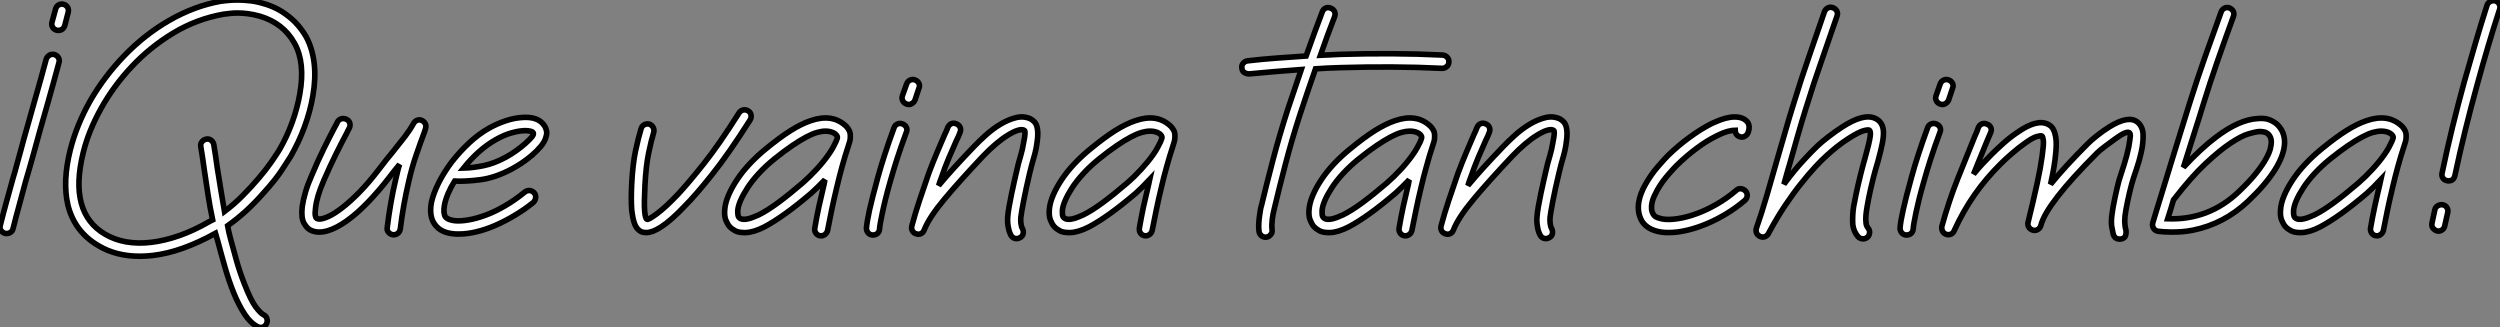 <?xml version="1.0" standalone="no"?>
<svg xmlns="http://www.w3.org/2000/svg" viewBox="1.928 -41.48 445.876 58.407"><rect x="1.928" y="-41.48" width="445.876" height="58.407" fill="#808080" stroke="none"/><path d="M11.63-31.75L11.63-31.75Q12.10-31.62 12.34-31.21Q12.58-30.80 12.45-30.33L12.45-30.33Q11.93-28.43 11.42-26.56Q10.90-24.68 10.34-22.70L10.34-22.70Q9.69-20.50 9.07-18.26Q8.44-16.02 7.84-13.78L7.84-13.78Q7.50-12.58 7.17-11.42Q6.85-10.25 6.50-9.13L6.50-9.13Q5.90-6.85 5.32-4.76Q4.74-2.67 4.26-0.73L4.26-0.73Q4.18-0.30 3.83-0.06Q3.49 0.17 3.10 0.17L3.10 0.17Q2.58 0.17 2.20-0.26Q1.81-0.69 1.98-1.29L1.98-1.29Q2.46-3.23 3.04-5.34Q3.62-7.45 4.26-9.74L4.26-9.74Q4.61-10.86 4.91-12.04Q5.21-13.22 5.56-14.39L5.56-14.39Q6.16-16.67 6.81-18.91Q7.45-21.15 8.06-23.35L8.06-23.35Q8.62-25.33 9.15-27.20Q9.69-29.08 10.17-30.93L10.17-30.93Q10.34-31.40 10.75-31.64Q11.16-31.88 11.63-31.75ZM13.27-40.71L13.27-40.71Q13.74-40.58 13.98-40.17Q14.22-39.76 14.09-39.29L14.09-39.29L13.48-36.92Q13.18-36.06 12.32-36.06L12.32-36.06Q12.10-36.06 12.02-36.10L12.02-36.10Q11.54-36.23 11.31-36.64Q11.07-37.05 11.20-37.52L11.20-37.52L11.85-39.89Q11.98-40.36 12.38-40.60Q12.79-40.84 13.27-40.71ZM56.52-34.94L56.52-34.94Q57.64-32.87 57.96-30.20Q58.28-27.53 57.72-24.34L57.72-24.34Q57.25-21.62 56.24-18.87Q55.22-16.11 53.76-13.57L53.76-13.57Q53.42-13.01 52.23-11.20Q51.05-9.39 48.89-7.02L48.89-7.02Q47.34-5.26 45.75-3.81Q44.15-2.37 42.52-1.21L42.52-1.21Q42.60-0.69 42.73-0.17Q42.86 0.34 42.99 0.90L42.99 0.90Q43.42 2.54 44.05 4.78Q44.67 7.02 45.53 9.18L45.53 9.18Q46.65 12.06 47.51 13.22Q48.38 14.39 48.98 14.69L48.98 14.69Q49.41 14.90 49.54 15.38Q49.67 15.85 49.45 16.28L49.45 16.28Q49.24 16.71 48.81 16.86Q48.38 17.02 47.90 16.80L47.90 16.80Q46.61 16.15 45.58 14.58Q44.54 13.01 43.68 10.92Q42.82 8.83 42.11 6.38Q41.40 3.92 40.75 1.46L40.75 1.46Q40.71 1.38 40.66 1.16Q40.62 0.95 40.54 0.73L40.54 0.73L40.36 0.13Q37.39 1.77 34.57 2.78Q31.75 3.79 29.12 4.09L29.12 4.09Q27.96 4.22 26.84 4.22L26.84 4.22Q22.62 4.22 19.47 2.33L19.47 2.33Q15.21-0.17 14.04-4.91L14.04-4.91Q13.05-9.13 14.47-14.78L14.47-14.78Q15.59-19.21 18.05-23.56L18.05-23.56Q20.55-27.87 24.08-31.53L24.08-31.53Q27.74-35.32 32.01-37.78L32.01-37.78Q36.53-40.41 41.35-41.27L41.35-41.27Q41.78-41.31 42.56-41.40Q43.34-41.48 44.33-41.48Q45.32-41.48 46.50-41.35Q47.69-41.22 48.94-40.84L48.94-40.84Q51.26-40.19 53.07-38.81L53.07-38.81Q55.10-37.35 56.52-34.94ZM55.40-24.73L55.40-24.73Q56.39-30.33 54.45-33.77L54.45-33.77Q52.47-37.35 48.25-38.60L48.25-38.60Q47.17-38.90 46.18-39.03Q45.19-39.16 44.33-39.16Q43.46-39.16 42.80-39.07Q42.13-38.98 41.74-38.94L41.74-38.94Q36.96-38.08 32.82-35.58Q28.69-33.08 25.44-29.62Q22.18-26.15 19.94-22.12Q17.70-18.09 16.76-14.22L16.76-14.22Q14.13-3.53 20.68 0.30L20.68 0.30Q22.36 1.29 24.45 1.66Q26.54 2.02 28.90 1.74Q31.27 1.46 33.86 0.56Q36.44-0.34 39.16-1.90L39.16-1.90Q39.33-1.98 39.50-2.09Q39.67-2.20 39.85-2.28L39.85-2.28Q39.37-4.52 39.03-6.76Q38.68-9.00 38.34-11.33L38.34-11.33Q38.21-12.32 38.06-13.31Q37.91-14.30 37.74-15.34L37.74-15.34Q37.65-15.81 37.95-16.20Q38.25-16.58 38.73-16.67L38.73-16.67Q39.20-16.76 39.59-16.46Q39.98-16.15 40.06-15.68L40.06-15.68Q40.23-14.65 40.38-13.66Q40.54-12.66 40.66-11.67L40.66-11.67Q41.01-9.61 41.31-7.65Q41.61-5.69 41.96-3.75L41.96-3.75Q43.72-5.08 45.25-6.63Q46.78-8.18 48.05-9.67Q49.32-11.16 50.25-12.49Q51.18-13.83 51.74-14.73L51.74-14.73Q53.11-17.10 54.04-19.66Q54.97-22.23 55.40-24.73ZM77.19-19.99L77.19-19.99Q77.62-19.77 77.80-19.36Q77.97-18.95 77.80-18.48L77.80-18.48L77.67-18.05Q76.89-15.98 76.14-13.78Q75.38-11.59 74.78-8.92L74.78-8.92Q73.83-4.82 73.32-0.65L73.32-0.65Q73.23-0.17 72.91 0.11Q72.58 0.39 72.15 0.39L72.15 0.39L71.98 0.39Q71.51 0.30 71.21-0.06Q70.90-0.43 70.99-0.90L70.99-0.90Q71.25-3.06 71.62-5.17Q71.98-7.28 72.50-9.48L72.50-9.48Q72.67-10.17 72.82-10.83Q72.97-11.50 73.19-12.15L73.19-12.15Q72.71-11.59 72.26-11.01Q71.81-10.42 71.34-9.82L71.34-9.82Q69.40-7.32 67.50-5.36Q65.61-3.40 63.80-2.11L63.80-2.11Q61.99-0.82 60.44-0.34L60.44-0.34Q58.58 0.22 57.25-0.47L57.25-0.47Q56.65-0.78 56.13-1.70Q55.61-2.63 55.83-4.65L55.83-4.65Q56-5.82 56.41-7.22Q56.82-8.62 57.51-10.17L57.51-10.17Q58.63-12.84 59.70-15.01Q60.78-17.19 61.64-18.82L61.64-18.82Q61.77-19.04 61.90-19.28Q62.03-19.51 62.12-19.73L62.12-19.73Q62.33-20.16 62.81-20.29Q63.28-20.42 63.71-20.20L63.71-20.20Q64.18-19.99 64.31-19.54Q64.44-19.08 64.23-18.65L64.23-18.65Q64.10-18.44 63.99-18.20Q63.88-17.96 63.75-17.70L63.75-17.70Q62.89-16.11 61.84-13.98Q60.78-11.85 59.66-9.26L59.66-9.26Q58.41-6.38 58.20-4.35L58.20-4.35Q58.07-3.36 58.18-2.97Q58.28-2.58 58.37-2.54L58.37-2.54Q58.63-2.41 58.89-2.41L58.89-2.41Q59.53-2.41 60.59-2.91Q61.64-3.40 63-4.46Q64.36-5.51 66.02-7.19Q67.67-8.87 69.48-11.24L69.48-11.24Q70.13-12.10 70.75-12.88Q71.38-13.66 71.94-14.34L71.94-14.34Q73.19-15.90 74.14-17.12Q75.08-18.35 75.69-19.47L75.69-19.47Q75.90-19.86 76.33-20.03Q76.76-20.20 77.19-19.99ZM99.12-18.91L99.12-18.91Q99.29-18.61 99.40-18.14Q99.51-17.66 99.29-17.02L99.29-17.02Q99.08-16.20 98.37-15.36Q97.66-14.52 96.77-13.76Q95.89-13.01 94.94-12.38Q93.99-11.76 93.26-11.37L93.26-11.37Q90.29-9.78 87.62-9.43Q84.95-9.09 83.01-9.18L83.01-9.18Q81.59-6.89 81.20-4.91L81.20-4.91Q81.07-4.18 81.11-3.64Q81.16-3.10 81.37-2.80L81.37-2.80Q81.67-2.46 82.17-2.30Q82.66-2.15 83.10-2.11L83.10-2.11Q84.09-2.02 85.49-2.26Q86.89-2.50 88.52-3.10Q90.16-3.70 91.95-4.74Q93.74-5.77 95.54-7.24L95.54-7.24Q95.93-7.54 96.41-7.50Q96.88-7.45 97.22-7.06L97.22-7.06Q97.53-6.68 97.46-6.20Q97.40-5.73 97.05-5.38L97.05-5.38Q95.46-4.09 93.71-3.06Q91.97-2.02 90.25-1.27Q88.52-0.52 86.86-0.13Q85.21 0.26 83.78 0.26L83.78 0.26Q83.57 0.26 83.31 0.26Q83.05 0.26 82.84 0.22L82.84 0.22Q80.64 0.04 79.56-1.34L79.56-1.34Q78.40-2.80 78.87-5.38L78.87-5.38Q79.22-6.98 80.14-8.83Q81.07-10.68 82.45-12.54L82.45-12.54Q83.96-14.47 85.66-16.05Q87.36-17.62 89.13-18.61L89.13-18.61Q90.50-19.38 91.95-19.88Q93.39-20.38 94.73-20.50L94.73-20.50Q98-20.85 99.12-18.91ZM95.63-15.90L95.63-15.90Q96.49-16.67 96.82-17.10Q97.14-17.53 97.05-17.75L97.05-17.75Q96.97-17.96 96.58-18.07Q96.19-18.18 95.59-18.18L95.59-18.18Q94.64-18.18 93.26-17.81Q91.88-17.45 90.29-16.54L90.29-16.54Q87.27-14.82 84.60-11.50L84.60-11.50Q86.24-11.54 88.16-11.93Q90.07-12.32 92.14-13.44L92.14-13.44Q93.09-13.96 93.99-14.60Q94.90-15.25 95.63-15.90Z" fill="white" stroke="black" transform="scale(1,1)"/><path d="M135.36-21.71L135.36-21.71Q135.79-21.45 135.87-20.98Q135.96-20.50 135.70-20.07L135.70-20.07Q131.87-14.04 128.92-10.34Q125.97-6.63 124.03-4.70L124.03-4.70Q121.62-2.15 119.81-0.99L119.81-0.99Q118.30 0 117.18 0L117.18 0Q116.62 0 116.27-0.17L116.27-0.17Q115.54-0.52 115.15-1.46Q114.77-2.41 114.59-4.09L114.59-4.09Q114.46-5.90 114.59-8.62L114.59-8.62Q114.77-12.19 115.28-14.60Q115.80-17.02 116.27-18.52L116.27-18.52Q116.40-19.00 116.83-19.23Q117.26-19.47 117.74-19.34L117.74-19.34Q118.21-19.17 118.43-18.74Q118.64-18.31 118.51-17.83L118.51-17.83Q118.08-16.46 117.61-14.17Q117.14-11.89 116.96-8.49L116.96-8.49Q116.79-5.26 116.90-3.88Q117.01-2.50 117.31-2.37L117.31-2.37Q117.57-2.24 119.03-3.32L119.03-3.32Q119.85-3.92 120.82-4.82Q121.79-5.73 122.86-6.85L122.86-6.85Q124.67-8.79 127.43-12.26Q130.19-15.72 133.72-21.32L133.72-21.32Q133.98-21.75 134.45-21.86Q134.93-21.97 135.36-21.71ZM153.58-17.02L153.58-17.02Q153.58-16.54 153.45-16.15Q153.32-15.77 153.19-15.34L153.19-15.34Q152.93-14.56 152.65-13.63Q152.37-12.71 152.11-11.76Q151.86-10.81 151.62-9.91Q151.38-9.00 151.21-8.23L151.21-8.23Q150.65-5.90 150.28-4.14Q149.92-2.37 149.53-0.39L149.53-0.39Q149.44 0.04 149.06 0.34Q148.67 0.65 148.15 0.56L148.15 0.56Q147.68 0.47 147.42 0.06Q147.16-0.34 147.25-0.82L147.25-0.82Q147.59-2.84 147.98-4.63Q148.37-6.42 148.93-8.74L148.93-8.74Q148.97-8.92 148.99-9.09Q149.01-9.26 149.06-9.43L149.06-9.43Q148.45-8.79 147.83-8.18Q147.20-7.58 146.60-7.02L146.60-7.02Q144.02-4.82 141.97-3.36Q139.92-1.90 138.29-1.03L138.29-1.03Q136.35-0.04 134.93 0L134.93 0L134.62 0Q133.63 0 133.01-0.34Q132.38-0.69 132.04-1.08L132.04-1.08Q131.70-1.46 131.39-2.20Q131.09-2.93 131.18-4.05L131.18-4.05Q131.26-5.26 131.85-6.63Q132.43-8.01 133.38-9.43Q134.32-10.86 135.64-12.26Q136.95-13.66 138.54-14.95L138.54-14.95Q141.00-16.97 142.92-18.18Q144.83-19.38 146.47-19.94L146.47-19.94Q150.43-21.32 152.89-18.91L152.89-18.91Q153.15-18.65 153.38-18.20Q153.62-17.75 153.58-17.02ZM149.70-13.91L149.70-13.91Q150.22-14.65 150.50-15.18Q150.78-15.72 150.99-16.15L150.99-16.15Q151.08-16.37 151.21-16.69Q151.34-17.02 151.21-17.23L151.21-17.23Q150.99-17.62 150.43-17.86Q149.87-18.09 149.14-18.09L149.14-18.09Q148.50-18.09 147.66-17.86Q146.82-17.62 145.72-17.04Q144.62-16.46 143.22-15.51Q141.82-14.56 140.05-13.14L140.05-13.14Q138.46-11.85 137.25-10.53Q136.05-9.22 135.25-7.99Q134.45-6.76 134.00-5.71Q133.55-4.65 133.50-3.88L133.50-3.88Q133.50-3.58 133.53-3.23Q133.55-2.89 133.76-2.67L133.76-2.67Q134.02-2.41 134.45-2.37Q134.88-2.33 135.38-2.46Q135.87-2.58 136.35-2.78Q136.82-2.97 137.21-3.14L137.21-3.14Q138.72-3.88 140.68-5.32Q142.64-6.76 145.05-8.83L145.05-8.83Q146.34-9.95 147.57-11.29Q148.80-12.62 149.70-13.91ZM162.88-19.38L162.88-19.38Q163.36-19.21 163.57-18.78Q163.79-18.35 163.57-17.88L163.57-17.88Q162.58-15.21 161.91-13.12Q161.25-11.03 160.77-9.35L160.77-9.35Q160.21-7.41 159.87-6.01Q159.52-4.61 159.31-3.58Q159.09-2.54 158.96-1.83Q158.83-1.12 158.79-0.60L158.79-0.60Q158.75-0.13 158.42 0.15Q158.10 0.43 157.63 0.43L157.63 0.43L157.50 0.43Q157.02 0.39 156.72 0Q156.42-0.39 156.46-0.86L156.46-0.86Q156.51-1.42 156.64-2.18Q156.77-2.93 157.00-4.01Q157.24-5.08 157.61-6.53Q157.97-7.97 158.53-9.99L158.53-9.99Q159.01-11.72 159.70-13.85Q160.38-15.98 161.38-18.70L161.38-18.70Q161.55-19.17 161.98-19.36Q162.41-19.56 162.88-19.38ZM165.12-27.22L165.12-27.22Q165.60-27.05 165.81-26.62Q166.03-26.19 165.81-25.72L165.81-25.72L165.12-23.65Q164.95-23.22 164.52-22.98Q164.09-22.74 163.62-22.92L163.62-22.92Q163.14-23.09 162.93-23.52Q162.71-23.95 162.88-24.42L162.88-24.42L163.62-26.49Q163.79-26.97 164.22-27.18Q164.65-27.40 165.12-27.22ZM186.96-18.44L186.96-18.44Q187.09-17.53 186.92-16.33L186.92-16.33Q186.75-14.86 186.34-13.48Q185.93-12.10 185.58-10.64L185.58-10.64Q184.90-7.75 184.49-5.62Q184.08-3.49 183.99-2.71L183.99-2.71Q183.95-2.24 184.01-1.64Q184.08-1.03 184.29-0.69L184.29-0.69Q184.51-0.26 184.40 0.22Q184.29 0.69 183.86 0.90L183.86 0.90Q183.56 1.08 183.26 1.08L183.26 1.08Q182.57 1.08 182.22 0.47L182.22 0.47Q181.97 0 181.84-0.56Q181.71-1.12 181.66-1.59Q181.62-2.07 181.64-2.43Q181.66-2.80 181.66-2.89L181.66-2.89Q181.71-3.53 181.90-4.63Q182.10-5.73 182.35-6.96Q182.61-8.18 182.87-9.33Q183.13-10.47 183.30-11.20L183.30-11.20Q183.56-12.41 183.93-13.59Q184.29-14.78 184.51-16.15L184.51-16.15Q184.90-18.05 184.64-18.22L184.64-18.22Q184.25-18.48 183.47-18.24Q182.70-18.01 181.69-17.38Q180.67-16.76 179.53-15.79Q178.39-14.82 177.23-13.61L177.23-13.61Q173.01-9.13 170.31-5.90Q167.62-2.67 166.76-0.47L166.76-0.47Q166.59 0 166.18 0.19Q165.77 0.39 165.34 0.22L165.34 0.22Q164.86 0.09 164.65-0.32Q164.43-0.73 164.56-1.21L164.56-1.21Q165.17-3.49 165.92-5.73Q166.67-7.97 167.58-10.60L167.58-10.60Q168.31-12.54 169.00-14.17Q169.69-15.81 170.38-17.40L170.38-17.40Q170.55-17.75 170.70-18.09Q170.85-18.44 170.98-18.78L170.98-18.78Q171.20-19.26 171.63-19.43Q172.06-19.60 172.53-19.38L172.53-19.38Q173.01-19.17 173.18-18.74Q173.35-18.31 173.14-17.83L173.14-17.83Q173.01-17.49 172.86-17.14Q172.70-16.80 172.53-16.46L172.53-16.46Q171.80-14.82 171.13-13.25Q170.46-11.67 169.82-9.78L169.82-9.78Q169.69-9.43 169.56-9.09Q169.43-8.74 169.34-8.40L169.34-8.40Q170.59-9.91 172.12-11.59Q173.65-13.27 175.55-15.25L175.55-15.25Q176.45-16.20 177.68-17.32Q178.91-18.44 180.29-19.28Q181.66-20.12 183.06-20.48Q184.46-20.85 185.71-20.29L185.71-20.29Q186.06-20.12 186.45-19.71Q186.83-19.30 186.96-18.44ZM211.47-17.02L211.47-17.02Q211.47-16.54 211.34-16.15Q211.22-15.77 211.09-15.34L211.09-15.34Q210.83-14.56 210.55-13.63Q210.27-12.71 210.01-11.76Q209.75-10.81 209.51-9.91Q209.28-9.00 209.10-8.23L209.10-8.23Q208.54-5.90 208.18-4.14Q207.81-2.37 207.42-0.39L207.42-0.39Q207.34 0.04 206.95 0.34Q206.56 0.65 206.05 0.56L206.05 0.56Q205.57 0.47 205.31 0.06Q205.06-0.34 205.14-0.82L205.14-0.82Q205.49-2.84 205.87-4.63Q206.26-6.42 206.82-8.74L206.82-8.74Q206.86-8.92 206.89-9.09Q206.91-9.26 206.95-9.43L206.95-9.43Q206.35-8.79 205.72-8.18Q205.10-7.58 204.50-7.02L204.50-7.02Q201.91-4.82 199.86-3.36Q197.82-1.90 196.18-1.03L196.18-1.03Q194.24-0.04 192.82 0L192.82 0L192.52 0Q191.53 0 190.90-0.34Q190.28-0.69 189.94-1.08L189.94-1.08Q189.59-1.46 189.29-2.20Q188.99-2.93 189.07-4.05L189.07-4.05Q189.16-5.26 189.74-6.63Q190.32-8.01 191.27-9.43Q192.22-10.86 193.53-12.26Q194.85-13.66 196.44-14.95L196.44-14.95Q198.90-16.97 200.81-18.18Q202.73-19.38 204.37-19.94L204.37-19.94Q208.33-21.32 210.78-18.91L210.78-18.91Q211.04-18.65 211.28-18.20Q211.52-17.75 211.47-17.02ZM207.60-13.91L207.60-13.91Q208.11-14.65 208.39-15.18Q208.67-15.72 208.89-16.15L208.89-16.15Q208.98-16.37 209.10-16.69Q209.23-17.02 209.10-17.23L209.10-17.23Q208.89-17.62 208.33-17.86Q207.77-18.09 207.04-18.09L207.04-18.09Q206.39-18.09 205.55-17.86Q204.71-17.62 203.61-17.04Q202.51-16.46 201.11-15.51Q199.71-14.56 197.95-13.14L197.95-13.14Q196.35-11.85 195.15-10.53Q193.94-9.22 193.14-7.99Q192.35-6.76 191.90-5.71Q191.44-4.65 191.40-3.88L191.40-3.88Q191.40-3.58 191.42-3.23Q191.44-2.89 191.66-2.67L191.66-2.67Q191.92-2.41 192.35-2.37Q192.78-2.33 193.27-2.46Q193.77-2.58 194.24-2.78Q194.72-2.97 195.10-3.14L195.10-3.14Q196.61-3.88 198.57-5.32Q200.53-6.76 202.94-8.83L202.94-8.83Q204.24-9.95 205.46-11.29Q206.69-12.62 207.60-13.91Z" fill="white" stroke="black" transform="scale(1,1)"/><path d="M259.21-31.66L259.21-31.66Q259.73-31.62 260.05-31.25Q260.38-30.89 260.33-30.41L260.33-30.41Q260.33-29.94 259.97-29.62Q259.60-29.29 259.13-29.29L259.13-29.29Q254.69-29.51 250.10-29.53Q245.51-29.55 241.08-29.42L241.08-29.42Q239.96-29.38 238.82-29.34Q237.67-29.29 236.55-29.21L236.55-29.21Q235.82-27.14 235.13-25.09Q234.44-23.05 233.80-21.11L233.80-21.11Q232.33-16.58 231.21-12.30Q230.09-8.01 229.19-4.22L229.19-4.22Q228.97-3.40 228.84-2.39Q228.71-1.38 228.80-0.52L228.80-0.52Q228.89-0.04 228.58 0.34Q228.28 0.73 227.81 0.82L227.81 0.82L227.64 0.82Q227.21 0.82 226.88 0.54Q226.56 0.26 226.47-0.22L226.47-0.22Q226.39-0.90 226.43-1.62Q226.47-2.33 226.56-2.95Q226.65-3.58 226.73-4.07Q226.82-4.57 226.90-4.78L226.90-4.78Q227.81-8.57 228.95-12.92Q230.09-17.27 231.56-21.84L231.56-21.84Q232.16-23.56 232.76-25.39Q233.37-27.22 234.01-29.08L234.01-29.08Q231.60-28.90 229.27-28.71Q226.95-28.52 224.71-28.30L224.71-28.30Q224.28-28.30 223.87-28.54Q223.46-28.78 223.42-29.34L223.42-29.34Q223.33-29.81 223.65-30.20Q223.98-30.58 224.45-30.63L224.45-30.63Q227.03-30.93 229.62-31.12Q232.20-31.32 234.87-31.49L234.87-31.49Q235.61-33.60 236.34-35.58Q237.07-37.56 237.76-39.37L237.76-39.37Q237.93-39.85 238.36-40.04Q238.79-40.23 239.27-40.02L239.27-40.02Q239.74-39.85 239.94-39.42Q240.13-38.98 239.96-38.51L239.96-38.51Q239.35-36.96 238.71-35.22Q238.06-33.47 237.42-31.62L237.42-31.62Q238.28-31.66 239.18-31.70Q240.09-31.75 240.99-31.79L240.99-31.79Q245.51-31.92 250.12-31.90Q254.73-31.88 259.21-31.66ZM257.79-17.02L257.79-17.02Q257.79-16.54 257.66-16.15Q257.53-15.77 257.40-15.34L257.40-15.34Q257.14-14.56 256.86-13.63Q256.58-12.71 256.33-11.76Q256.07-10.81 255.83-9.91Q255.59-9.00 255.42-8.23L255.42-8.23Q254.86-5.90 254.50-4.14Q254.13-2.37 253.74-0.39L253.74-0.39Q253.66 0.04 253.27 0.34Q252.88 0.65 252.36 0.56L252.36 0.56Q251.89 0.47 251.63 0.06Q251.37-0.34 251.46-0.82L251.46-0.82Q251.80-2.84 252.19-4.63Q252.58-6.42 253.14-8.74L253.14-8.74Q253.18-8.92 253.20-9.09Q253.22-9.26 253.27-9.43L253.27-9.43Q252.66-8.79 252.04-8.18Q251.42-7.58 250.81-7.02L250.81-7.02Q248.23-4.82 246.18-3.36Q244.14-1.90 242.50-1.03L242.50-1.03Q240.56-0.04 239.14 0L239.14 0L238.84 0Q237.85 0 237.22-0.34Q236.60-0.69 236.25-1.08L236.25-1.08Q235.91-1.46 235.61-2.20Q235.30-2.93 235.39-4.05L235.39-4.05Q235.48-5.26 236.06-6.63Q236.64-8.01 237.59-9.43Q238.54-10.86 239.85-12.26Q241.16-13.66 242.76-14.95L242.76-14.95Q245.21-16.97 247.13-18.18Q249.05-19.38 250.68-19.94L250.68-19.94Q254.65-21.32 257.10-18.91L257.10-18.91Q257.36-18.65 257.60-18.20Q257.83-17.75 257.79-17.02ZM253.91-13.91L253.91-13.91Q254.43-14.65 254.71-15.18Q254.99-15.72 255.21-16.15L255.21-16.15Q255.29-16.37 255.42-16.69Q255.55-17.02 255.42-17.23L255.42-17.23Q255.21-17.62 254.65-17.86Q254.09-18.09 253.35-18.09L253.35-18.09Q252.71-18.09 251.87-17.86Q251.03-17.62 249.93-17.04Q248.83-16.46 247.43-15.51Q246.03-14.56 244.26-13.14L244.26-13.14Q242.67-11.85 241.46-10.53Q240.26-9.22 239.46-7.99Q238.66-6.76 238.21-5.71Q237.76-4.65 237.72-3.88L237.72-3.88Q237.72-3.58 237.74-3.23Q237.76-2.89 237.98-2.67L237.98-2.67Q238.23-2.41 238.66-2.37Q239.10-2.33 239.59-2.46Q240.09-2.58 240.56-2.78Q241.03-2.97 241.42-3.14L241.42-3.14Q242.93-3.88 244.89-5.32Q246.85-6.76 249.26-8.83L249.26-8.83Q250.55-9.95 251.78-11.29Q253.01-12.62 253.91-13.91ZM281.35-18.44L281.35-18.44Q281.48-17.53 281.31-16.33L281.31-16.33Q281.14-14.86 280.73-13.48Q280.32-12.10 279.98-10.64L279.98-10.64Q279.29-7.75 278.88-5.62Q278.47-3.49 278.38-2.71L278.38-2.71Q278.34-2.24 278.40-1.64Q278.47-1.03 278.68-0.69L278.68-0.69Q278.90-0.26 278.79 0.22Q278.68 0.69 278.25 0.90L278.25 0.90Q277.95 1.08 277.65 1.08L277.65 1.08Q276.96 1.08 276.62 0.47L276.62 0.47Q276.36 0 276.23-0.56Q276.10-1.12 276.06-1.59Q276.01-2.07 276.03-2.43Q276.06-2.80 276.06-2.89L276.06-2.89Q276.10-3.53 276.29-4.63Q276.49-5.73 276.74-6.96Q277.00-8.18 277.26-9.33Q277.52-10.47 277.69-11.20L277.69-11.20Q277.95-12.41 278.32-13.59Q278.68-14.78 278.90-16.15L278.90-16.15Q279.29-18.05 279.03-18.22L279.03-18.22Q278.64-18.48 277.86-18.24Q277.09-18.01 276.08-17.38Q275.06-16.76 273.92-15.79Q272.78-14.82 271.62-13.61L271.62-13.61Q267.40-9.13 264.70-5.90Q262.01-2.67 261.15-0.47L261.15-0.47Q260.98 0 260.57 0.19Q260.16 0.39 259.73 0.22L259.73 0.22Q259.26 0.09 259.04-0.32Q258.82-0.73 258.95-1.21L258.95-1.21Q259.56-3.49 260.31-5.73Q261.06-7.97 261.97-10.60L261.97-10.60Q262.70-12.54 263.39-14.17Q264.08-15.81 264.77-17.40L264.77-17.40Q264.94-17.75 265.09-18.09Q265.24-18.44 265.37-18.78L265.37-18.78Q265.59-19.26 266.02-19.43Q266.45-19.60 266.92-19.38L266.92-19.38Q267.40-19.17 267.57-18.74Q267.74-18.31 267.53-17.83L267.53-17.83Q267.40-17.49 267.25-17.14Q267.10-16.80 266.92-16.46L266.92-16.46Q266.19-14.82 265.52-13.25Q264.86-11.67 264.21-9.78L264.21-9.78Q264.08-9.43 263.95-9.09Q263.82-8.74 263.74-8.40L263.74-8.40Q264.98-9.91 266.51-11.59Q268.04-13.27 269.94-15.25L269.94-15.25Q270.84-16.20 272.07-17.32Q273.30-18.44 274.68-19.28Q276.06-20.12 277.46-20.48Q278.86-20.85 280.10-20.29L280.10-20.29Q280.45-20.12 280.84-19.71Q281.22-19.30 281.35-18.44Z" fill="white" stroke="black" transform="scale(1,1)"/><path d="M312.21-17.10L312.21-17.10Q311.82-17.23 311.60-17.55Q311.39-17.88 311.39-18.26L311.39-18.26Q311.00-18.26 310.18-18.07Q309.36-17.88 308.07-17.23L308.07-17.23Q306.31-16.37 304.50-15.01Q302.69-13.66 301.01-12.02L301.01-12.02Q300.79-11.80 300.40-11.39Q300.02-10.98 299.50-10.38Q298.98-9.78 298.44-9.05Q297.91-8.31 297.48-7.54L297.48-7.54Q297.22-7.06 296.96-6.50Q296.70-5.94 296.57-5.36Q296.44-4.78 296.48-4.24Q296.53-3.70 296.79-3.27L296.79-3.27Q297.04-2.84 297.54-2.67Q298.04-2.50 298.51-2.41L298.51-2.41Q299.59-2.24 301.14-2.48Q302.69-2.71 304.43-3.34Q306.18-3.96 308.03-5.02Q309.88-6.07 311.60-7.54L311.60-7.54Q311.95-7.88 312.44-7.82Q312.94-7.75 313.24-7.41L313.24-7.41Q313.59-7.02 313.54-6.55Q313.50-6.07 313.11-5.73L313.11-5.73Q311.60-4.44 309.86-3.38Q308.12-2.33 306.33-1.57Q304.54-0.82 302.80-0.41Q301.05 0 299.54 0L299.54 0Q299.20 0 298.85-0.02Q298.51-0.04 298.16-0.09L298.16-0.09Q295.80-0.47 294.80-1.98L294.80-1.98Q293.90-3.49 294.20-5.43L294.20-5.43Q294.46-6.98 295.45-8.70L295.45-8.70Q296.44-10.42 297.63-11.78Q298.81-13.14 299.37-13.70L299.37-13.70Q301.22-15.51 303.23-16.97Q305.23-18.44 307.17-19.43L307.17-19.43Q307.90-19.77 308.76-20.10Q309.62-20.42 310.44-20.55Q311.26-20.68 312.01-20.57Q312.77-20.46 313.33-19.99L313.33-19.99Q314.19-19.26 313.72-17.88L313.72-17.88Q313.54-17.40 313.11-17.17Q312.68-16.93 312.21-17.10ZM334.95-4.74L334.95-4.74Q334.78-3.79 334.72-3.08Q334.65-2.37 334.74-1.64L334.74-1.64Q334.74-1.55 334.80-1.34Q334.87-1.12 335.12-0.78L335.12-0.78Q335.43-0.39 335.36 0.09Q335.30 0.56 334.95 0.86L334.95 0.86Q334.61 1.12 334.22 1.12L334.22 1.12Q333.66 1.12 333.27 0.69L333.27 0.69Q332.50-0.26 332.37-1.46L332.37-1.46Q332.32-2.33 332.37-3.14Q332.41-3.96 332.54-4.74L332.54-4.74L332.63-5.17Q332.76-5.86 332.91-6.61Q333.06-7.37 333.27-8.29Q333.49-9.22 333.79-10.45Q334.09-11.67 334.56-13.31L334.56-13.31Q335.30-15.94 335.47-17.10L335.47-17.10Q335.56-17.70 335.49-17.94Q335.43-18.18 335.34-18.26L335.34-18.26Q335.12-18.39 334.28-18.16Q333.44-17.92 331.85-16.93L331.85-16.93Q330.60-16.15 329.48-15.25Q328.36-14.34 327.72-13.74L327.72-13.74Q326.85-12.97 325.69-11.72Q324.53-10.47 323.15-8.74Q321.77-7.02 320.28-4.80Q318.80-2.58 317.33 0.17L317.33 0.17Q317.12 0.56 316.71 0.73Q316.30 0.90 315.83 0.69L315.83 0.69Q315.40 0.47 315.22 0.09Q315.05-0.30 315.18-0.78L315.18-0.78Q316.13-3.49 317.03-6.57Q317.94-9.65 318.88-13.01L318.88-13.01Q319.62-15.51 320.33-18.01Q321.04-20.50 321.81-22.96L321.81-22.96Q323.19-27.48 324.64-31.62Q326.08-35.75 327.33-39.42L327.33-39.42Q327.54-39.89 327.95-40.08Q328.36-40.28 328.84-40.10L328.84-40.10Q329.31-39.93 329.52-39.52Q329.74-39.11 329.57-38.64L329.57-38.64Q328.32-34.98 326.88-30.86Q325.43-26.75 324.05-22.27L324.05-22.27Q323.28-19.82 322.57-17.34Q321.86-14.86 321.17-12.41L321.17-12.41Q320.87-11.42 320.61-10.49Q320.35-9.56 320.09-8.62L320.09-8.62Q321.90-11.07 323.47-12.77Q325.04-14.47 326.08-15.46L326.08-15.46Q326.81-16.15 328.04-17.10Q329.27-18.05 330.60-18.91L330.60-18.91Q334.18-21.19 336.16-20.46L336.16-20.46Q337.75-19.86 337.84-18.01L337.84-18.01Q337.88-17.14 337.64-15.92Q337.41-14.69 336.85-12.66L336.85-12.66Q336.37-11.07 336.07-9.89Q335.77-8.70 335.56-7.78Q335.34-6.85 335.21-6.14Q335.08-5.43 334.95-4.74ZM347.23-19.38L347.23-19.38Q347.70-19.21 347.92-18.78Q348.13-18.35 347.92-17.88L347.92-17.88Q346.93-15.21 346.26-13.12Q345.59-11.03 345.12-9.35L345.12-9.35Q344.56-7.41 344.21-6.01Q343.87-4.61 343.65-3.58Q343.44-2.54 343.31-1.83Q343.18-1.12 343.14-0.60L343.14-0.60Q343.09-0.13 342.77 0.15Q342.45 0.43 341.97 0.43L341.97 0.43L341.84 0.43Q341.37 0.39 341.07 0Q340.77-0.39 340.81-0.86L340.81-0.86Q340.85-1.42 340.98-2.18Q341.11-2.93 341.35-4.01Q341.59-5.08 341.95-6.53Q342.32-7.97 342.88-9.99L342.88-9.99Q343.35-11.72 344.04-13.85Q344.73-15.98 345.72-18.70L345.72-18.70Q345.89-19.17 346.32-19.36Q346.76-19.56 347.23-19.38ZM349.47-27.22L349.47-27.22Q349.94-27.05 350.16-26.62Q350.37-26.19 350.16-25.72L350.16-25.72L349.47-23.65Q349.30-23.22 348.87-22.98Q348.44-22.74 347.96-22.92L347.96-22.92Q347.49-23.09 347.27-23.52Q347.06-23.95 347.23-24.42L347.23-24.42L347.96-26.49Q348.13-26.97 348.56-27.18Q349.00-27.40 349.47-27.22ZM383.16-19.69L383.16-19.69Q384.10-18.91 384.15-17.45Q384.19-15.98 383.82-14.34Q383.46-12.71 382.92-11.16Q382.38-9.61 382.12-8.66L382.12-8.66Q381.69-7.06 381.37-5.49Q381.04-3.92 380.92-2.93L380.92-2.93Q380.83-1.94 380.92-1.31Q381.00-0.69 381.09-0.43L381.09-0.43Q381.17 0.04 381.02 0.54Q380.87 1.03 380.18 1.16L380.18 1.16L379.97 1.16Q379.02 1.16 378.80 0.17L378.80 0.17Q378.72-0.17 378.57-1.01Q378.42-1.85 378.59-3.19L378.59-3.19Q378.76-4.52 379.13-6.22Q379.49-7.93 379.84-9.26L379.84-9.26Q380.31-10.77 380.79-12.23Q381.26-13.70 381.60-15.34L381.60-15.34Q381.82-16.63 381.86-17.14Q381.91-17.66 381.69-17.83L381.69-17.83Q381.17-18.18 379.06-16.63L379.06-16.63Q378.12-15.94 377.25-15.29Q376.39-14.65 375.92-14.17L375.92-14.17Q366.92-5.17 365.92-1.29L365.92-1.29Q365.80-0.82 365.39-0.56Q364.98-0.30 364.50-0.43L364.50-0.43Q364.03-0.56 363.77-0.97Q363.51-1.38 363.64-1.85L363.64-1.85Q364.63-5.90 365.26-8.79Q365.88-11.67 366.14-13.61L366.14-13.61Q366.44-15.72 366.36-16.43Q366.27-17.14 366.10-17.23L366.10-17.23Q365.88-17.32 365.17-17.12Q364.46-16.93 363.08-15.94L363.08-15.94Q361.92-15.12 360.76-14.11Q359.59-13.10 358.77-12.28L358.77-12.28Q356.15-9.69 354.10-6.76Q352.05-3.83 350.46-0.34L350.46-0.34Q350.29 0.09 349.88 0.28Q349.47 0.47 349.00 0.30L349.00 0.30Q348.56 0.13 348.37-0.28Q348.18-0.69 348.26-1.12L348.26-1.12Q349.51-5.64 351.06-9.54Q352.61-13.44 354.16-17.23L354.16-17.23Q354.34-17.62 354.49-17.98Q354.64-18.35 354.77-18.74L354.77-18.74Q354.98-19.21 355.41-19.38Q355.84-19.56 356.32-19.34L356.32-19.34Q356.79-19.17 356.99-18.74Q357.18-18.31 356.96-17.83L356.96-17.83Q356.79-17.45 356.64-17.08Q356.49-16.71 356.32-16.33L356.32-16.33Q355.72-14.82 355.11-13.38Q354.51-11.93 353.91-10.42L353.91-10.42Q354.64-11.33 355.46-12.21Q356.28-13.10 357.14-13.96L357.14-13.96Q358.00-14.82 359.23-15.92Q360.45-17.02 361.75-17.88L361.75-17.88Q365.24-20.33 367.22-19.30L367.22-19.30Q367.82-19.00 368.12-18.44Q368.42-17.88 368.55-17.14Q368.68-16.41 368.66-15.59Q368.64-14.78 368.55-13.96L368.55-13.96Q368.38-11.93 367.65-8.62L367.65-8.62Q368.90-10.17 370.56-11.98Q372.21-13.78 374.28-15.85L374.28-15.85Q374.88-16.46 375.94-17.30Q377.00-18.14 378.16-18.87L378.16-18.87Q381.60-20.98 383.16-19.69ZM408.14-19.21L408.14-19.21Q409.39-17.96 409.39-16.07L409.39-16.07Q409.35-13.91 407.69-11.24Q406.03-8.57 402.84-5.56L402.84-5.56Q398.58-1.55 393.06-0.43L393.06-0.43Q391.99-0.22 391.04-0.15Q390.09-0.09 389.27-0.09L389.27-0.09Q388.50-0.09 387.92-0.13Q387.33-0.17 386.95-0.22L386.95-0.22L386.90-0.22Q386.30-0.30 386.04-0.73L386.04-0.73Q385.74-1.16 385.87-1.72L385.87-1.72Q386.21-2.89 386.58-4.07Q386.95-5.26 387.33-6.50L387.33-6.50Q388.41-10.04 389.53-13.68Q390.65-17.32 391.86-21.19L391.86-21.19L392.59-23.52Q393.88-27.61 395.22-31.40Q396.55-35.19 398.06-39.33L398.06-39.33Q398.23-39.80 398.66-40.02Q399.09-40.23 399.57-40.06L399.57-40.06Q400.04-39.85 400.24-39.44Q400.43-39.03 400.26-38.55L400.26-38.55Q398.75-34.42 397.44-30.65Q396.12-26.88 394.87-22.83L394.87-22.83L394.14-20.46Q393.41-18.18 392.72-16.00Q392.03-13.83 391.34-11.63L391.34-11.63Q394.44-14.99 397.20-17.06L397.20-17.06Q401.25-20.12 404.52-20.33L404.52-20.33Q405.94-20.46 406.80-20.07Q407.67-19.69 408.14-19.21ZM401.20-7.28L401.20-7.28Q403.14-9.13 404.31-10.60Q405.47-12.06 406.07-13.16Q406.68-14.26 406.85-14.99Q407.02-15.72 407.02-16.11L407.02-16.11Q407.02-17.02 406.50-17.53L406.50-17.53Q406.16-17.88 405.64-17.96Q405.12-18.05 404.69-18.01L404.69-18.01Q404.18-17.96 402.93-17.60Q401.68-17.23 399.76-15.96Q397.84-14.69 395.28-12.30Q392.72-9.91 389.57-5.82L389.57-5.82Q389.06-4.05 388.54-2.46L388.54-2.46Q395.86-2.20 401.20-7.28ZM431.06-17.02L431.06-17.02Q431.06-16.54 430.93-16.15Q430.80-15.77 430.67-15.34L430.67-15.34Q430.41-14.56 430.13-13.63Q429.85-12.71 429.59-11.76Q429.33-10.81 429.10-9.91Q428.86-9.00 428.69-8.23L428.69-8.23Q428.13-5.90 427.76-4.14Q427.40-2.37 427.01-0.39L427.01-0.39Q426.92 0.04 426.53 0.34Q426.15 0.65 425.63 0.56L425.63 0.56Q425.16 0.47 424.90 0.06Q424.64-0.34 424.72-0.82L424.72-0.82Q425.07-2.84 425.46-4.63Q425.84-6.42 426.40-8.74L426.40-8.74Q426.45-8.92 426.47-9.09Q426.49-9.26 426.53-9.43L426.53-9.43Q425.93-8.79 425.31-8.18Q424.68-7.58 424.08-7.02L424.08-7.02Q421.49-4.82 419.45-3.36Q417.40-1.90 415.76-1.03L415.76-1.03Q413.83-0.04 412.40 0L412.40 0L412.10 0Q411.11 0 410.49-0.34Q409.86-0.69 409.52-1.08L409.52-1.08Q409.17-1.46 408.87-2.20Q408.57-2.93 408.66-4.05L408.66-4.05Q408.74-5.26 409.32-6.63Q409.91-8.01 410.85-9.43Q411.80-10.86 413.12-12.26Q414.43-13.66 416.02-14.95L416.02-14.95Q418.48-16.97 420.40-18.18Q422.31-19.38 423.95-19.94L423.95-19.94Q427.91-21.32 430.37-18.91L430.37-18.91Q430.63-18.65 430.86-18.20Q431.10-17.75 431.06-17.02ZM427.18-13.91L427.18-13.91Q427.70-14.65 427.98-15.18Q428.26-15.72 428.47-16.15L428.47-16.15Q428.56-16.37 428.69-16.69Q428.82-17.02 428.69-17.23L428.69-17.23Q428.47-17.62 427.91-17.86Q427.35-18.09 426.62-18.09L426.62-18.09Q425.97-18.09 425.13-17.86Q424.29-17.62 423.20-17.04Q422.10-16.46 420.70-15.51Q419.30-14.56 417.53-13.14L417.53-13.14Q415.94-11.85 414.73-10.53Q413.52-9.22 412.73-7.99Q411.93-6.76 411.48-5.71Q411.03-4.65 410.98-3.88L410.98-3.88Q410.98-3.58 411.00-3.23Q411.03-2.89 411.24-2.67L411.24-2.67Q411.50-2.41 411.93-2.37Q412.36-2.33 412.86-2.46Q413.35-2.58 413.83-2.78Q414.30-2.97 414.69-3.14L414.69-3.14Q416.20-3.88 418.16-5.32Q420.12-6.76 422.53-8.83L422.53-8.83Q423.82-9.95 425.05-11.29Q426.28-12.62 427.18-13.91ZM447.00-41.31L447.00-41.31Q447.47-41.14 447.68-40.71Q447.90-40.28 447.73-39.80L447.73-39.80Q446.69-36.62 445.68-33.21Q444.67-29.81 443.72-26.32L443.72-26.32Q442.60-22.27 441.61-18.24Q440.62-14.22 439.76-10.17L439.76-10.17Q439.54-9.22 438.60-9.22L438.60-9.22Q438.42-9.22 438.34-9.26L438.34-9.26Q437.86-9.35 437.60-9.76Q437.35-10.17 437.48-10.64L437.48-10.64Q438.34-14.78 439.33-18.82Q440.32-22.87 441.44-26.92L441.44-26.92Q442.43-30.41 443.44-33.86Q444.45-37.30 445.49-40.54L445.49-40.54Q445.66-41.01 446.09-41.22Q446.52-41.44 447.00-41.31ZM437.60-4.95L437.60-4.95Q438.08-4.87 438.34-4.44Q438.60-4.01 438.47-3.53L438.47-3.53L437.95-1.21Q437.86-0.78 437.54-0.52Q437.22-0.26 436.83-0.26L436.83-0.26Q436.36-0.26 435.95-0.67Q435.54-1.08 435.67-1.68L435.67-1.68L436.18-4.05Q436.27-4.52 436.70-4.78Q437.13-5.04 437.60-4.95Z" fill="white" stroke="black" transform="scale(1,1)"/></svg>